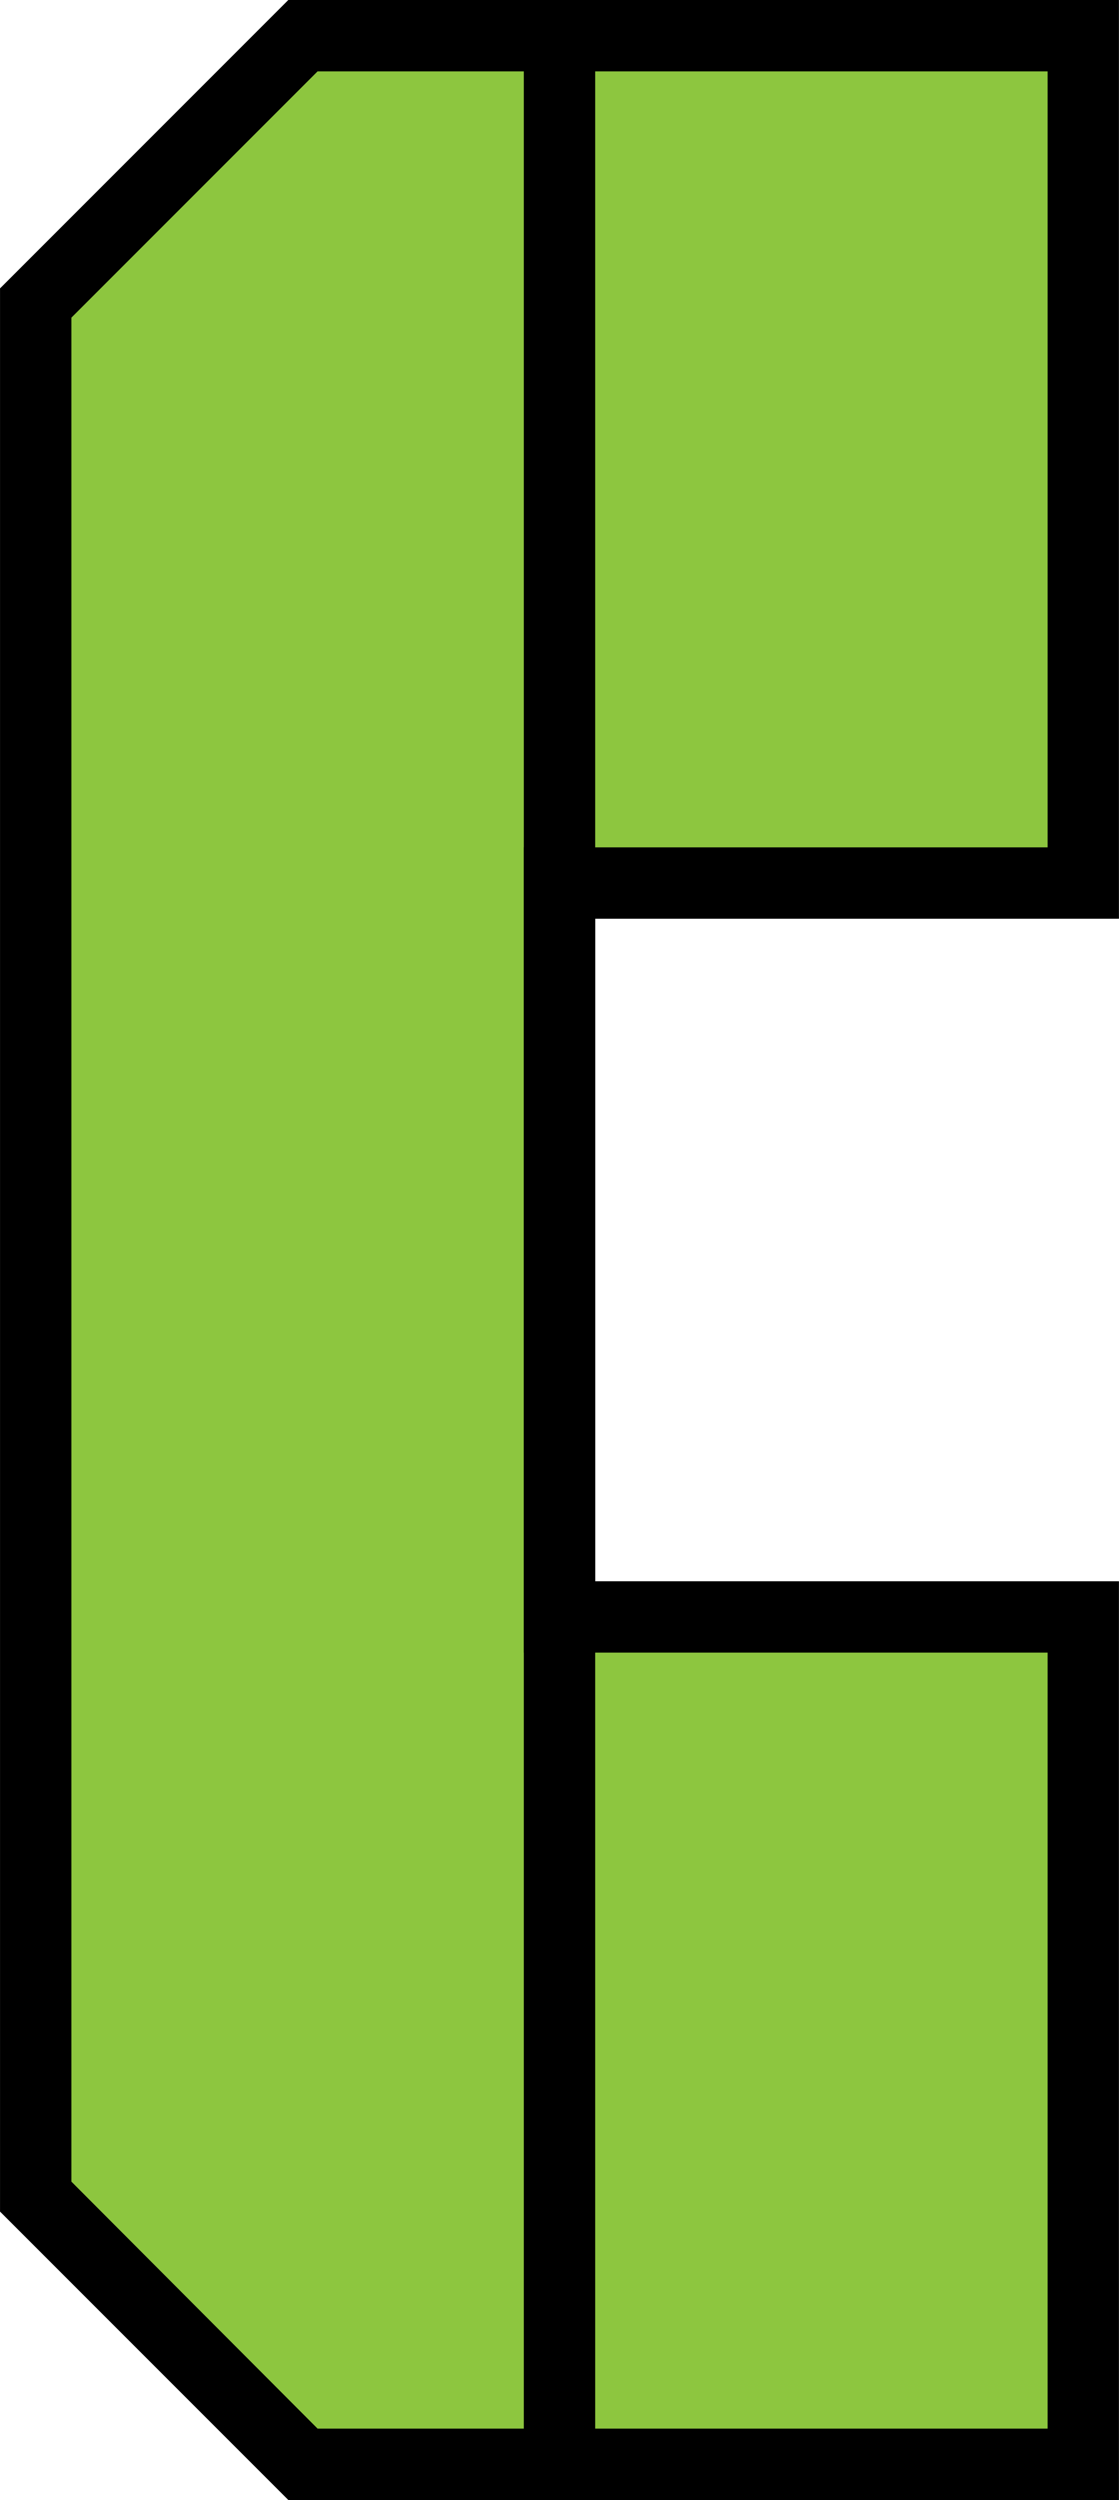 <svg xmlns="http://www.w3.org/2000/svg" fill="none" viewBox="31.56 8.82 36.88 82.36">
<path d="M50 62.088H67.262V90.005H41.533L32.737 81.185V18.815L41.533 9.995H67.262V37.912H50V62.088Z" fill="#8DC63F"/>
<path d="M68.438 91.181H41.063L31.561 81.679V18.321L41.063 8.819H68.438V39.087H51.176V60.913H68.438V91.181ZM42.027 88.829H66.087V63.264H48.824V36.736H66.087V11.171H42.027L33.913 19.285V80.692L42.027 88.829Z" fill="black"/>
<path d="M51.176 9.995H48.824V90.005H51.176V9.995Z" fill="black"/>
</svg>